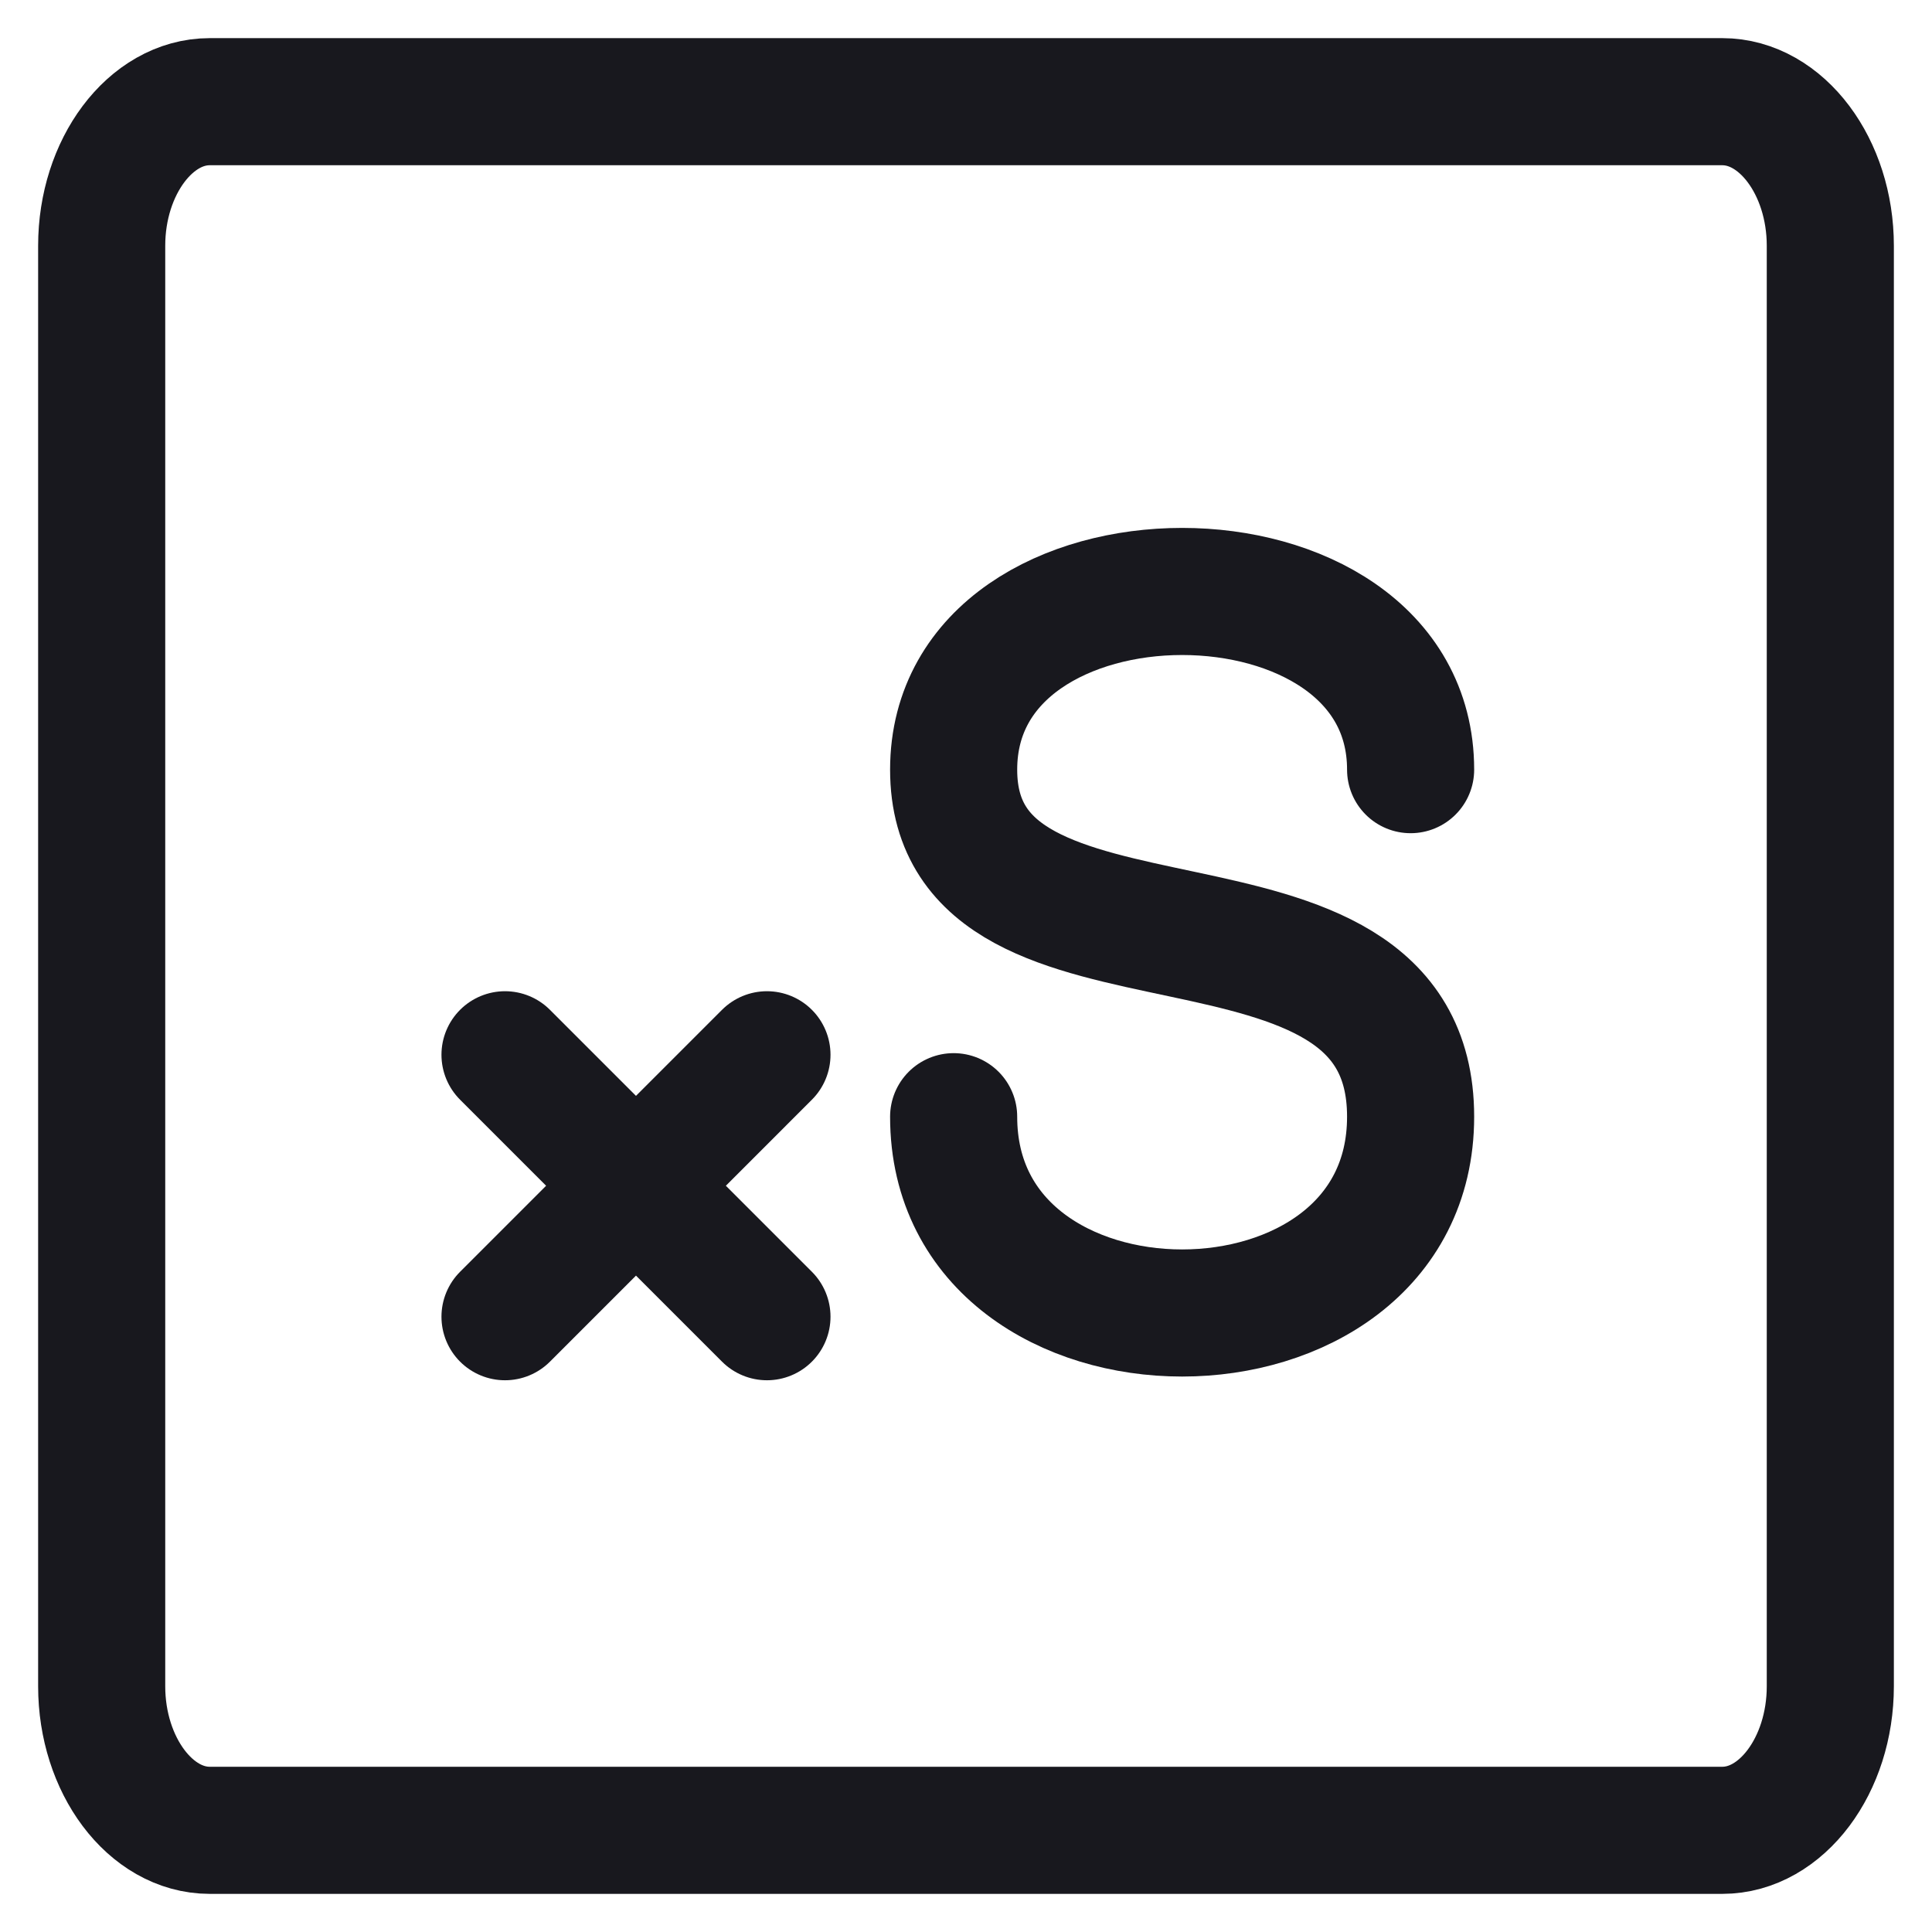 <?xml version="1.0" encoding="UTF-8"?>
<svg width="38px" height="38px" viewBox="0 0 38 38" version="1.1" xmlns="http://www.w3.org/2000/svg" xmlns:xlink="http://www.w3.org/1999/xlink">
    <title>Icon</title>
    <g id="Why-XTB" stroke="none" stroke-width="1" fill="none" fill-rule="evenodd" stroke-linejoin="round">
        <g transform="translate(-638, -2325)" id="Why-choose-XTB" stroke="#18181E" stroke-width="2.5">
            <g transform="translate(512, 1823)">
                <g id="4" transform="translate(69, 504)">
                    <g id="Icon" transform="translate(59, 0)">
                        <path d="M2.125,0 C0.96,0 0,1.28 0,2.833 L0,31.167 C0,32.72 0.96,34 2.125,34 L31.875,34 C33.04,34 34,32.72 34,31.167 L34,2.833 C34,1.28 33.04,0 31.875,0 L2.125,0 Z" id="Box" fill-rule="nonzero"></path>
                        <path d="M7.933,18.746 L13.085,23.898 M7.933,23.898 L13.085,18.746" id="Line" stroke-linecap="round"></path>
                        <path d="M25.745,13.138 C25.745,8.465 16.757,8.465 16.757,13.138 C16.757,17.812 25.745,14.816 25.745,19.964 C25.745,25.112 16.757,25.112 16.757,19.964" id="Line" stroke-linecap="round"></path>
                    </g>
                </g>
            </g>
        </g>
    </g>
</svg>
